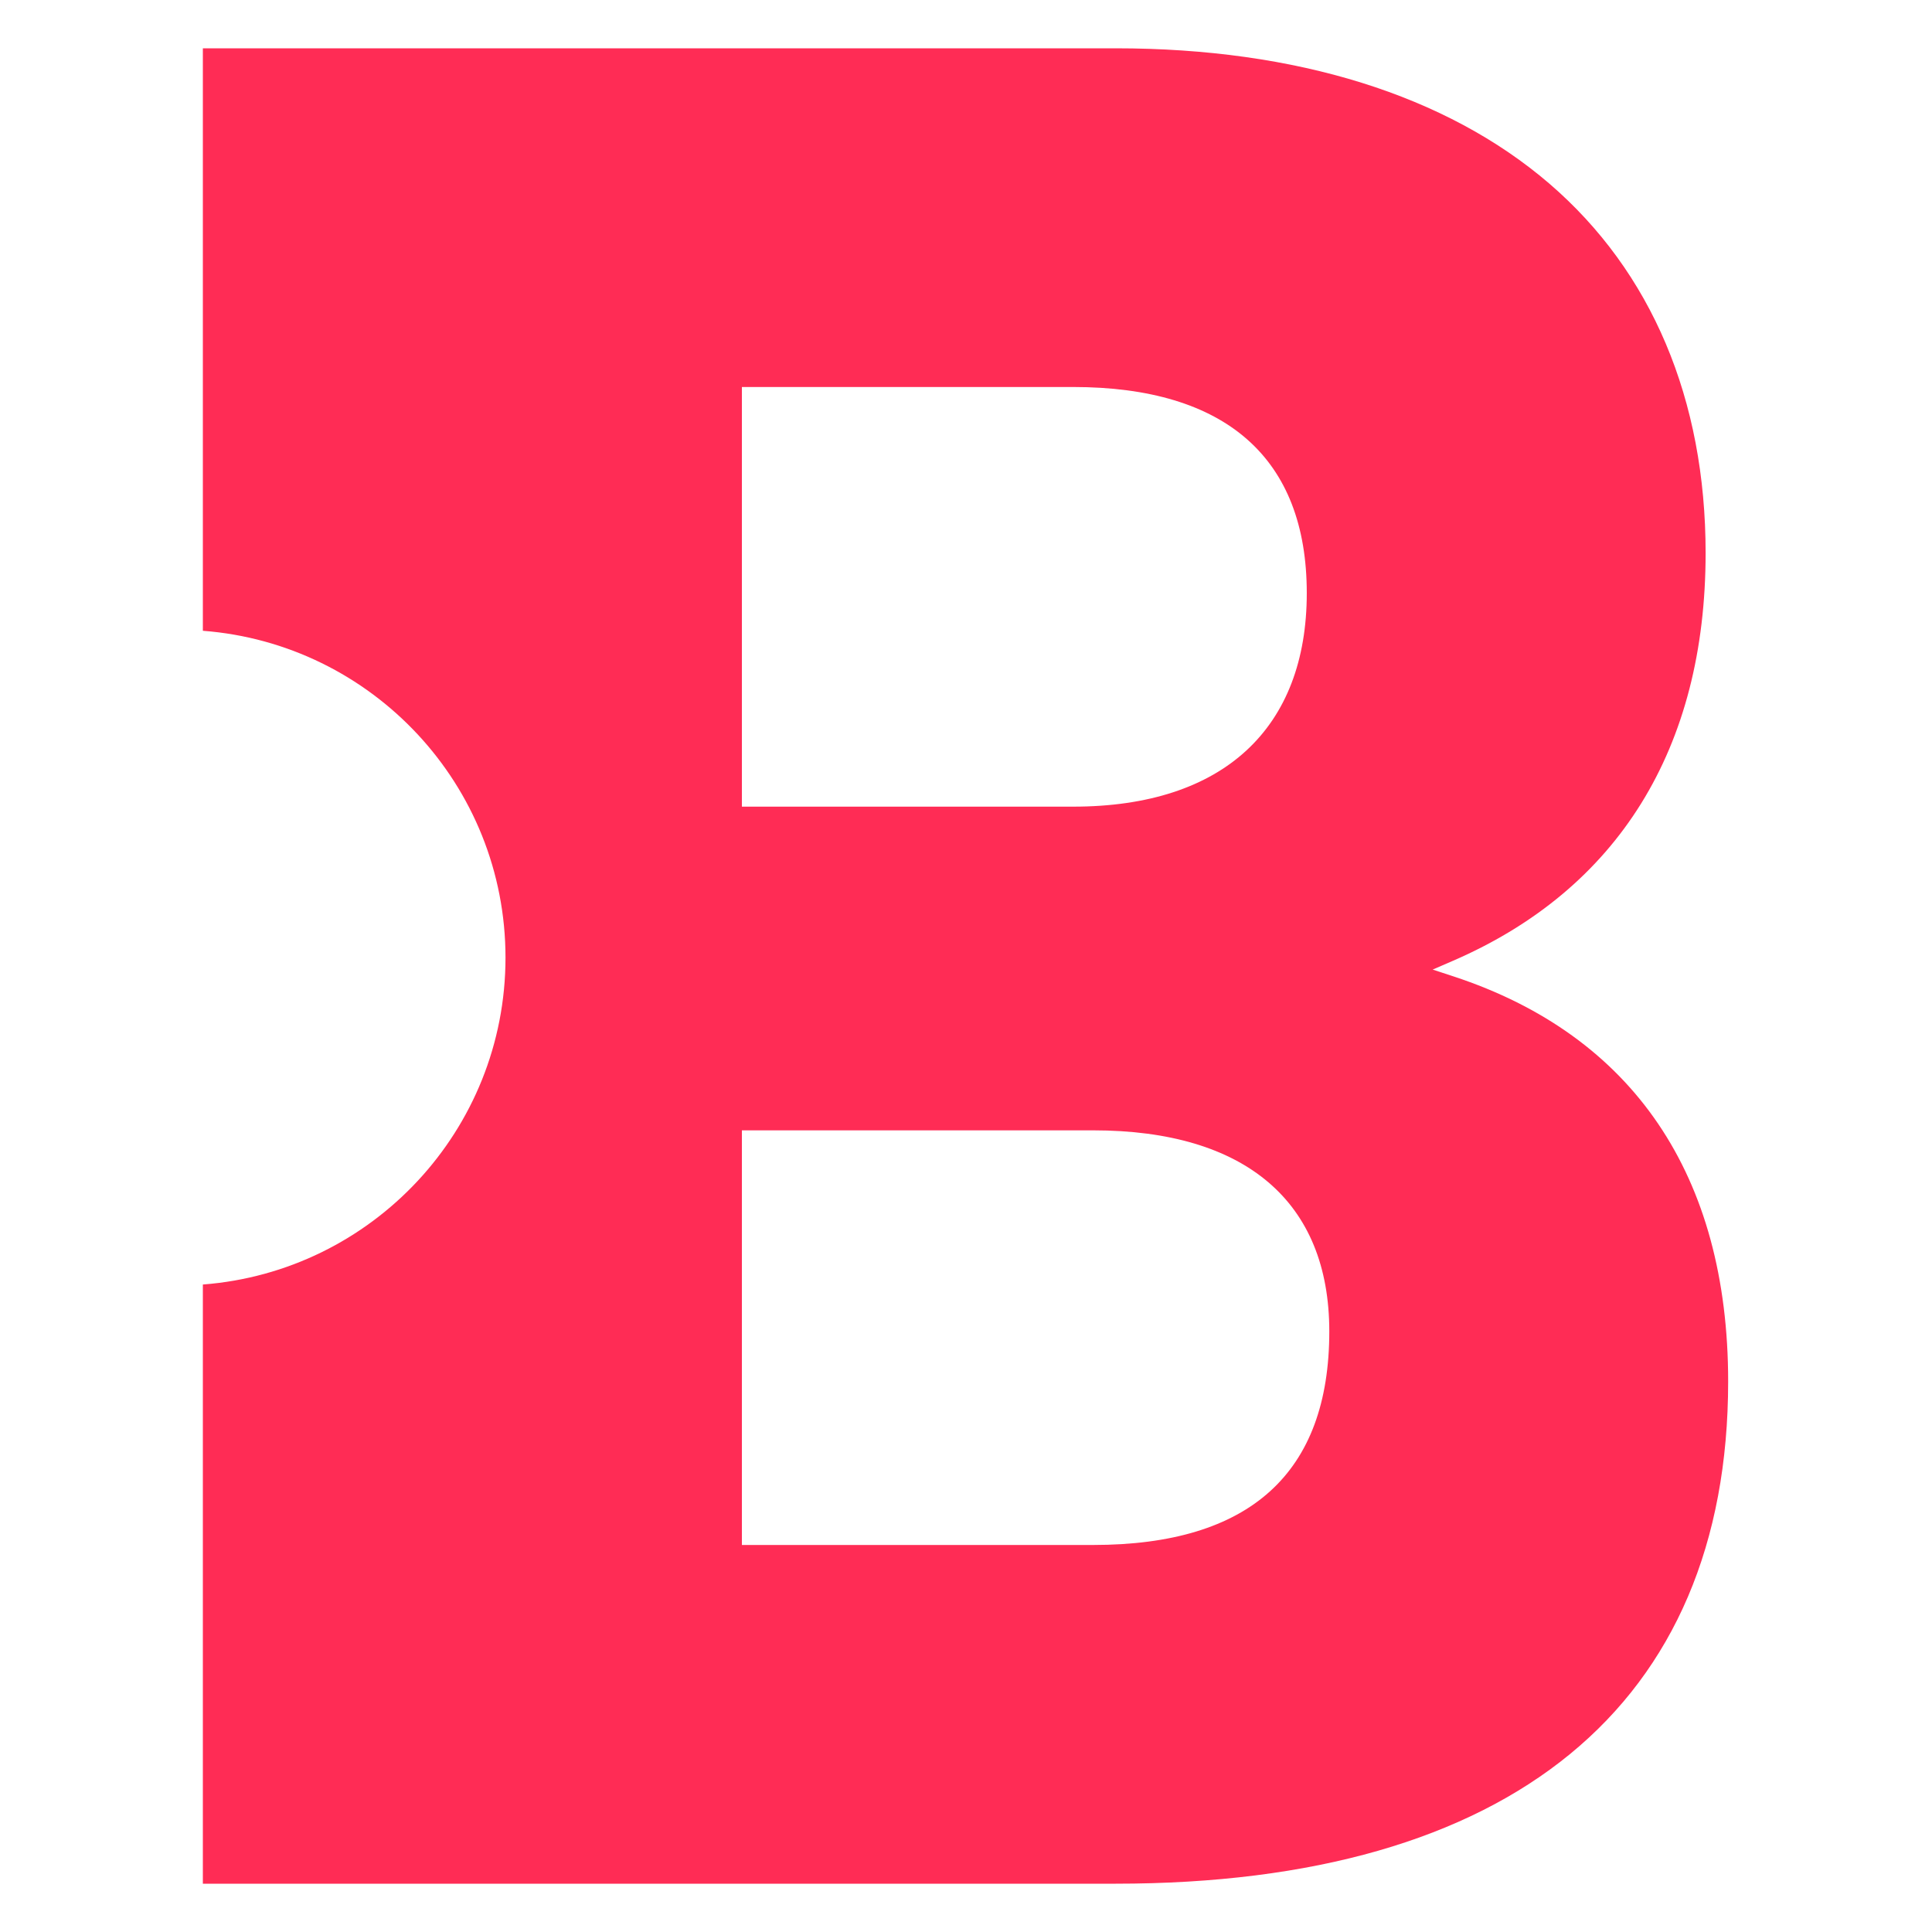 <svg width="96" height="96" viewBox="0 0 96 96" fill="none" xmlns="http://www.w3.org/2000/svg">
<g clip-path="url(#clip0_18_10130)">
<g clip-path="url(#clip1_18_10130)">
<path d="M72.226 48.518L71.189 48.178L72.193 47.743C80.41 44.186 84.751 37.18 84.751 27.48C84.751 19.844 82.064 13.493 76.986 9.124C71.869 4.726 64.419 2.4 55.438 2.4H10.08V31.343C18.492 31.986 25.118 39.013 25.118 47.585C25.118 56.158 18.492 63.185 10.08 63.827V93.6H55.438C75.066 93.6 85.871 84.737 85.871 68.644C85.871 58.413 81.152 51.453 72.226 48.518ZM36.864 19.23H53.324C60.919 19.23 64.933 22.771 64.933 29.47C64.933 36.169 60.812 40.082 53.324 40.082H36.864V19.23ZM54.319 76.769H36.864V56.166H54.319C61.885 56.166 66.052 59.715 66.052 66.157C66.052 73.2 62.105 76.769 54.319 76.769Z" fill="#FF2C55"/>
</g>
</g>
<defs>
<clipPath id="clip0_18_10130">
<rect width="96" height="96" fill="white"/>
</clipPath>
<clipPath id="clip1_18_10130">
<rect width="96" height="96" fill="white"/>
</clipPath>
</defs>
</svg>
